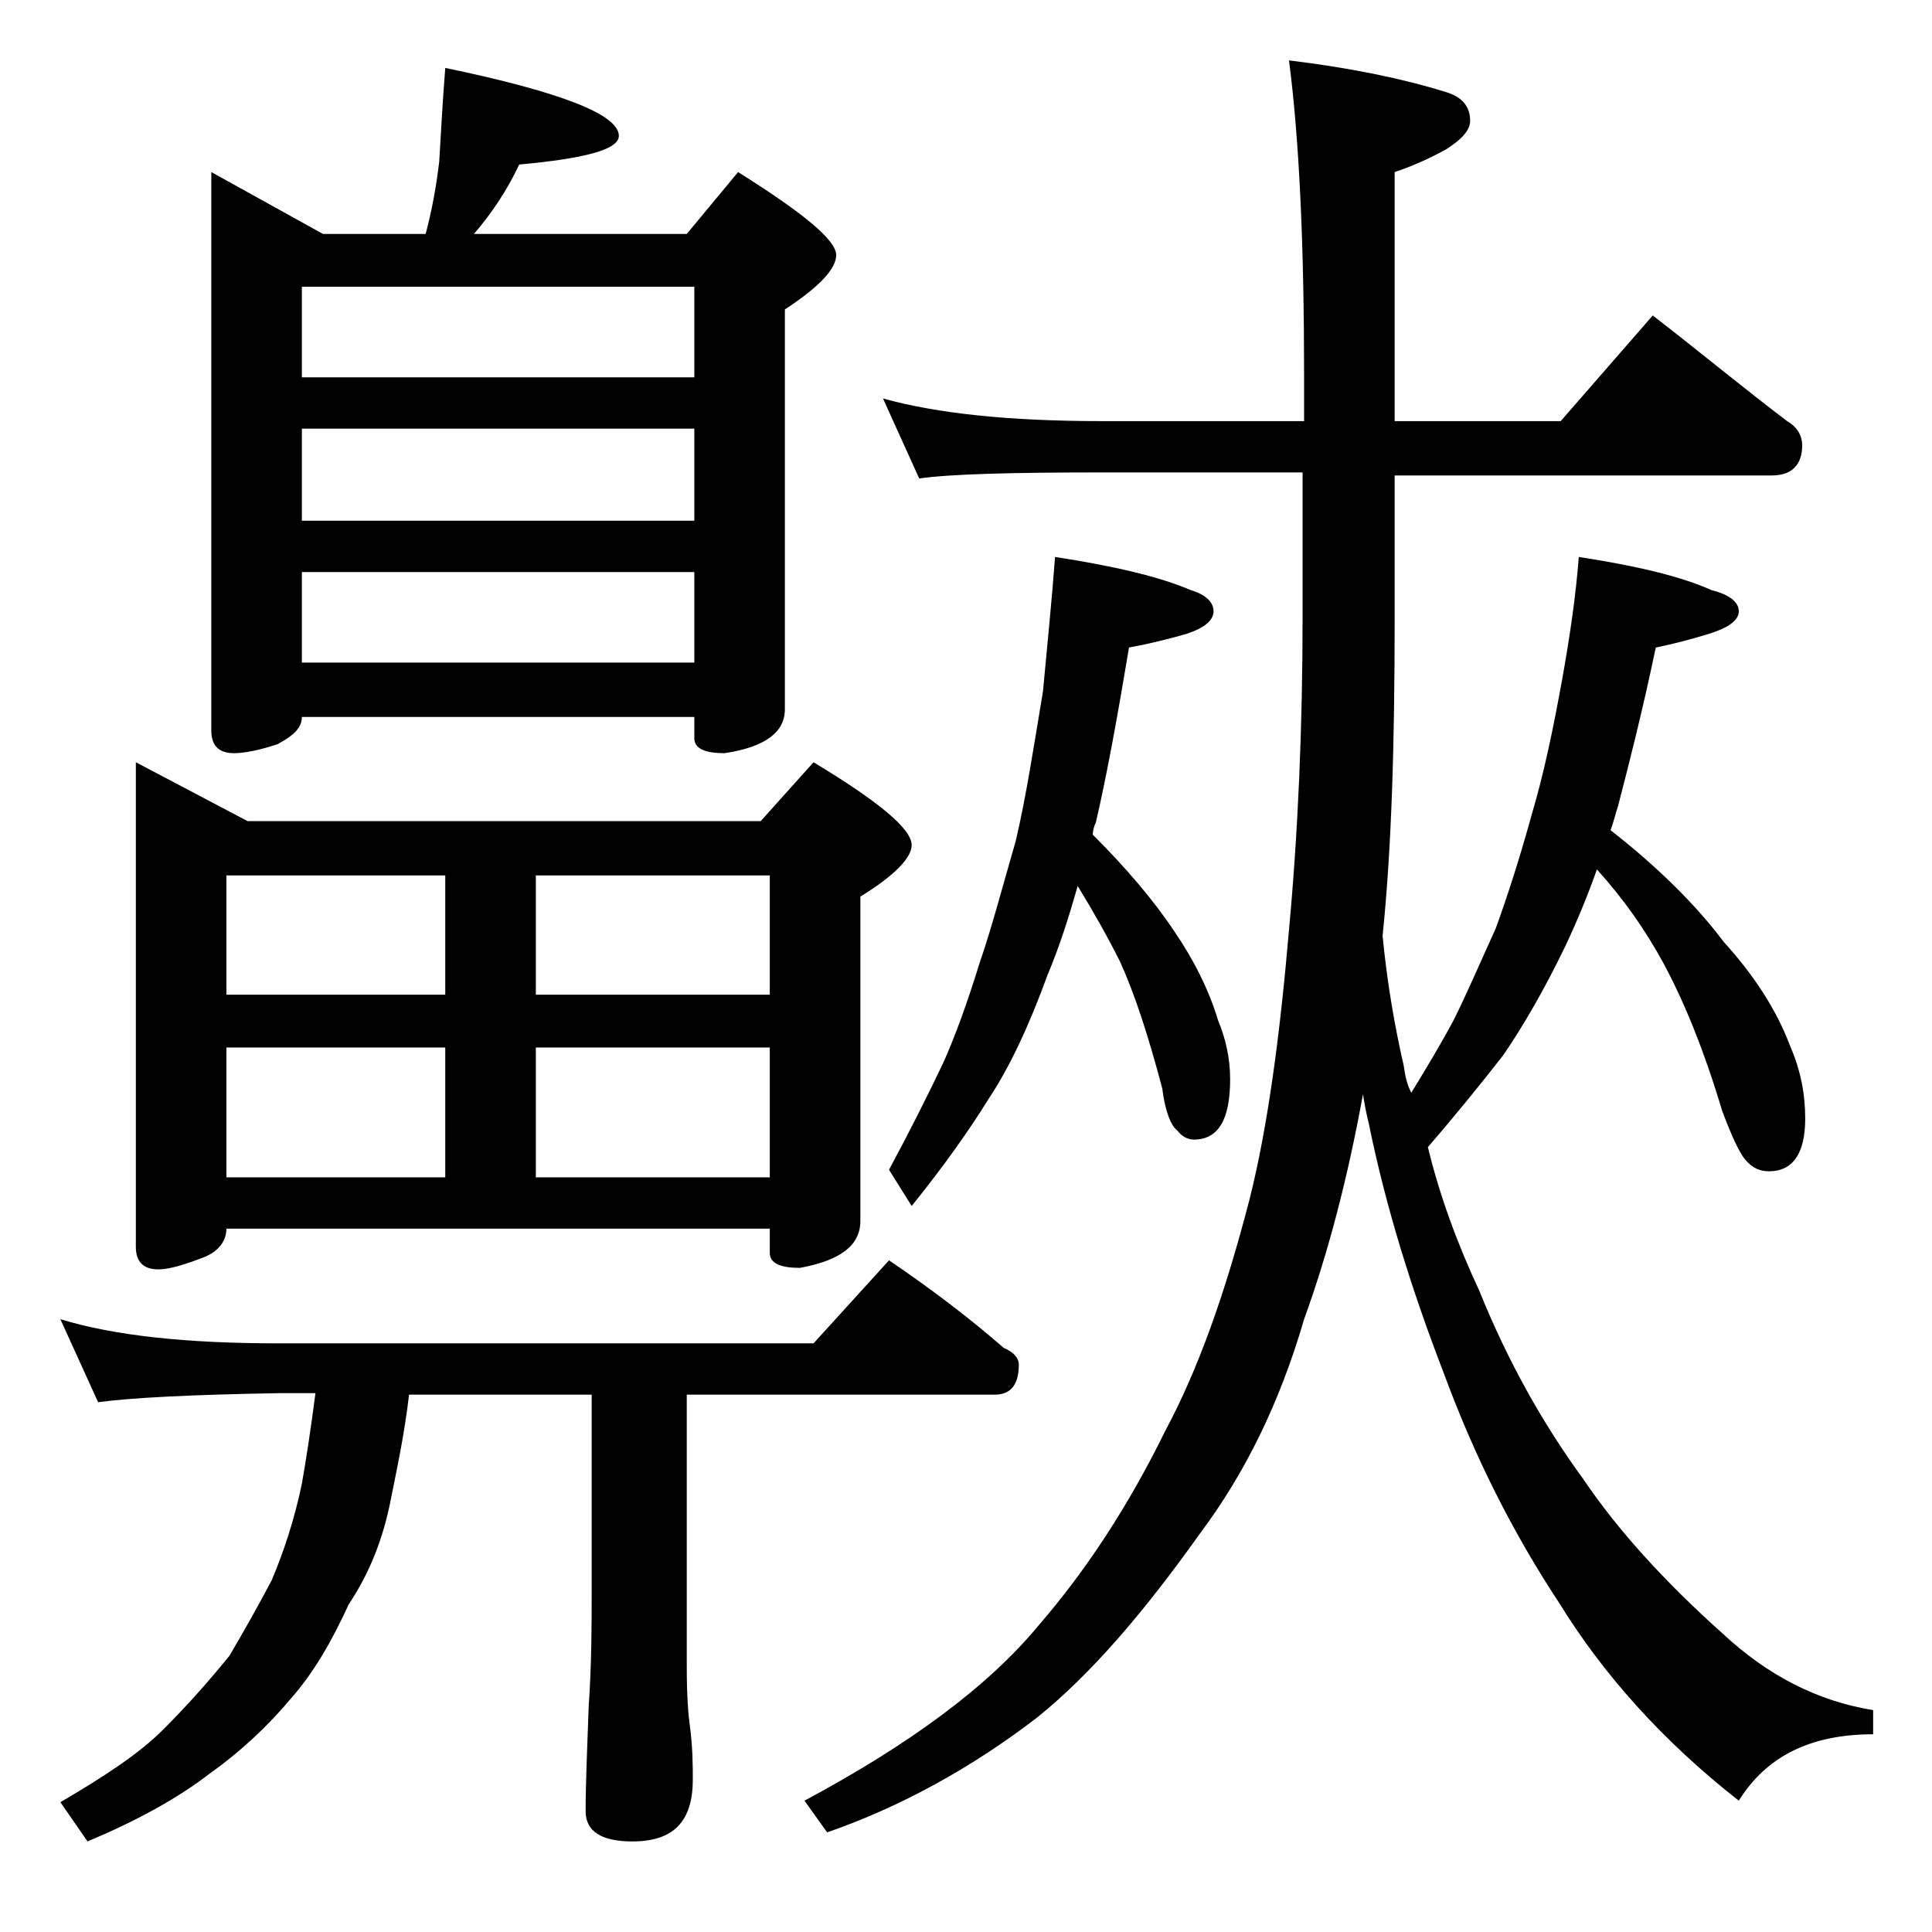 <?xml version="1.0" encoding="utf-8"?>
<!-- Generator: Adobe Illustrator 18.0.0, SVG Export Plug-In . SVG Version: 6.00 Build 0)  -->
<!DOCTYPE svg PUBLIC "-//W3C//DTD SVG 1.1//EN" "http://www.w3.org/Graphics/SVG/1.1/DTD/svg11.dtd">
<svg version="1.1" id="Layer_1" xmlns="http://www.w3.org/2000/svg" xmlns:xlink="http://www.w3.org/1999/xlink" x="0px" y="0px"
	 viewBox="0 0 128 128" enable-background="new 0 0 128 128" xml:space="preserve">
<path d="M4,87.4c3.6,1.1,8.4,1.6,14.4,1.6h35.5l5-5.5c2.8,1.9,5.3,3.8,7.6,5.8c0.7,0.3,1,0.7,1,1.1c0,1.3-0.5,2-1.6,2H45.5v18.1
	c0,1.8,0.1,3.1,0.2,3.8c0.2,1.5,0.2,2.7,0.2,3.6c0,2.8-1.3,4.1-4,4.1c-2.1,0-3.1-0.7-3.1-2c0-1.8,0.1-4.1,0.2-6.9
	c0.2-2.9,0.2-5.5,0.2-7.6V92.4H27.1c-0.3,2.6-0.8,4.9-1.2,6.9c-0.5,2.6-1.4,4.9-2.8,7c-1.1,2.4-2.3,4.5-3.8,6.2
	c-1.5,1.8-3.3,3.5-5.4,5c-2.2,1.7-5,3.2-8.1,4.5L4,119.4c2.9-1.7,5.2-3.2,6.8-4.8c1.7-1.7,3.1-3.3,4.4-4.9c1-1.7,1.9-3.3,2.8-5
	c0.8-1.9,1.5-4,2-6.4c0.3-1.7,0.6-3.7,0.9-6h-2.4c-5.8,0.1-9.8,0.3-12,0.6L4,87.4z M9,50.5l7.4,3.9h34l3.5-3.9
	c4.3,2.6,6.5,4.4,6.5,5.5c0,0.8-1.1,2-3.4,3.4v21.5c0,1.6-1.3,2.6-4,3.1c-1.3,0-2-0.3-2-1v-1.6H15c0,0.8-0.5,1.5-1.5,1.9
	c-1.3,0.5-2.3,0.8-3,0.8c-1,0-1.5-0.5-1.5-1.5V50.5z M29.5,4.5C37.2,6.1,41,7.6,41,9c0,0.9-2.2,1.5-6.6,1.9c-0.8,1.7-1.8,3.2-3,4.6
	h14.1l3.4-4.1c4.3,2.7,6.5,4.5,6.5,5.5c0,0.9-1.1,2.1-3.4,3.6V47c0,1.5-1.3,2.5-4,2.9c-1.3,0-2-0.3-2-1v-1.4H20
	c0,0.7-0.5,1.2-1.6,1.8c-1.2,0.4-2.2,0.6-2.9,0.6c-1,0-1.5-0.5-1.5-1.5v-37l7.4,4.1h6.8c0.4-1.5,0.7-3.1,0.9-4.8
	C29.2,9.1,29.3,7,29.5,4.5z M15,65.9h14.5V58H15V65.9z M15,78h14.5v-8.6H15V78z M20,25h26v-6H20V25z M20,34.5h26v-6.1H20V34.5z
	 M20,43.9h26v-6H20V43.9z M35.5,58v7.9H51V58H35.5z M35.5,78H51v-8.6H35.5V78z M58.5,26.4c3.6,1,8.4,1.5,14.5,1.5h13.4V25
	c0-8.6-0.3-15.6-1-21c4.1,0.5,7.5,1.2,10.4,2.1C96.8,6.4,97.4,7,97.4,8c0,0.6-0.5,1.2-1.6,1.9c-1.1,0.6-2.2,1.1-3.4,1.5v16.5h11
	l6.1-7c3.1,2.4,6,4.8,8.9,7c0.7,0.4,1,1,1,1.6c0,1.3-0.7,2-2,2h-25V41c0,8.2-0.2,15.2-0.8,21c0.3,3.1,0.8,6,1.4,8.6
	c0.1,0.7,0.2,1.2,0.5,1.8c1.1-1.8,2-3.3,2.8-4.8c0.9-1.8,1.8-3.9,2.8-6.1c0.8-2.2,1.6-4.7,2.4-7.6c0.8-2.7,1.4-5.6,2-8.9
	c0.5-2.8,0.9-5.5,1.1-8.1c3.9,0.6,6.8,1.3,8.8,2.2c1.2,0.3,1.8,0.8,1.8,1.4c0,0.6-0.7,1.1-2,1.5c-1.3,0.4-2.5,0.7-3.5,0.9
	c-0.9,4.3-1.8,7.8-2.5,10.5c-0.2,0.6-0.3,1.1-0.5,1.6c3.2,2.5,5.7,5,7.5,7.4c2,2.2,3.5,4.5,4.4,6.9c0.7,1.6,1,3.2,1,4.8
	c0,2.3-0.8,3.5-2.4,3.5c-0.6,0-1.1-0.2-1.6-0.8c-0.4-0.5-0.9-1.6-1.5-3.2c-1.2-4-2.5-7.2-3.9-9.8c-1.2-2.2-2.6-4.2-4.4-6.2
	c-0.6,1.7-1.3,3.4-2.1,5.1c-1.4,2.9-2.8,5.3-4.1,7.2c-1.4,1.8-3.1,3.9-5,6.1c0.8,3.3,2,6.5,3.4,9.5c1.9,4.7,4.2,8.8,6.9,12.5
	c2.3,3.4,5.4,6.8,9.2,10.2c3,2.8,6.3,4.5,10,5.1v1.6c-4.2,0-7.1,1.5-8.9,4.4c-5.1-4-9-8.4-11.9-13.1c-3.1-4.7-5.6-9.7-7.6-15.1
	c-2.2-5.7-3.9-11.2-5-16.6c-0.2-0.8-0.3-1.4-0.4-2C89.3,78,88,83,86.4,87.4c-1.6,5.5-3.9,10.2-6.9,14.2c-3.7,5.2-7.2,9.3-10.8,12.2
	c-4.3,3.3-9,5.9-13.9,7.6l-1.5-2.1c6.9-3.7,12.1-7.5,15.5-11.6c3.2-3.7,6-8,8.4-12.9c2.2-4.1,4-9.2,5.6-15.4
	c1.2-4.8,2-10.8,2.6-17.8c0.6-6.5,0.9-13.4,0.9-20.8v-9.5H73c-5.9,0-10,0.1-12.1,0.4L58.5,26.4z M69.9,36.9c3.9,0.6,6.9,1.3,9,2.2
	c1,0.3,1.5,0.8,1.5,1.4c0,0.6-0.6,1.1-1.8,1.5c-1.4,0.4-2.7,0.7-3.8,0.9c-0.8,4.8-1.5,8.6-2.2,11.6c-0.1,0.2-0.2,0.5-0.2,0.8
	c2.2,2.2,4,4.3,5.4,6.4c1.3,1.9,2.3,3.9,2.9,5.9c0.5,1.2,0.8,2.5,0.8,3.9c0,2.7-0.8,4-2.4,4c-0.4,0-0.8-0.2-1.1-0.6
	c-0.4-0.3-0.8-1.2-1-2.8c-0.9-3.4-1.8-6.2-2.8-8.4c-0.8-1.6-1.7-3.2-2.8-5c-0.6,2.1-1.2,4-2,5.9c-1.2,3.3-2.5,6.1-3.9,8.2
	c-1.3,2.1-3,4.5-5.1,7.1l-1.5-2.4c1.4-2.6,2.6-5,3.6-7.1c0.8-1.8,1.6-4,2.4-6.6c0.8-2.3,1.5-5,2.4-8.1c0.7-3,1.2-6.3,1.8-9.9
	C69.4,42.6,69.7,39.6,69.9,36.9z"/>
</svg>
